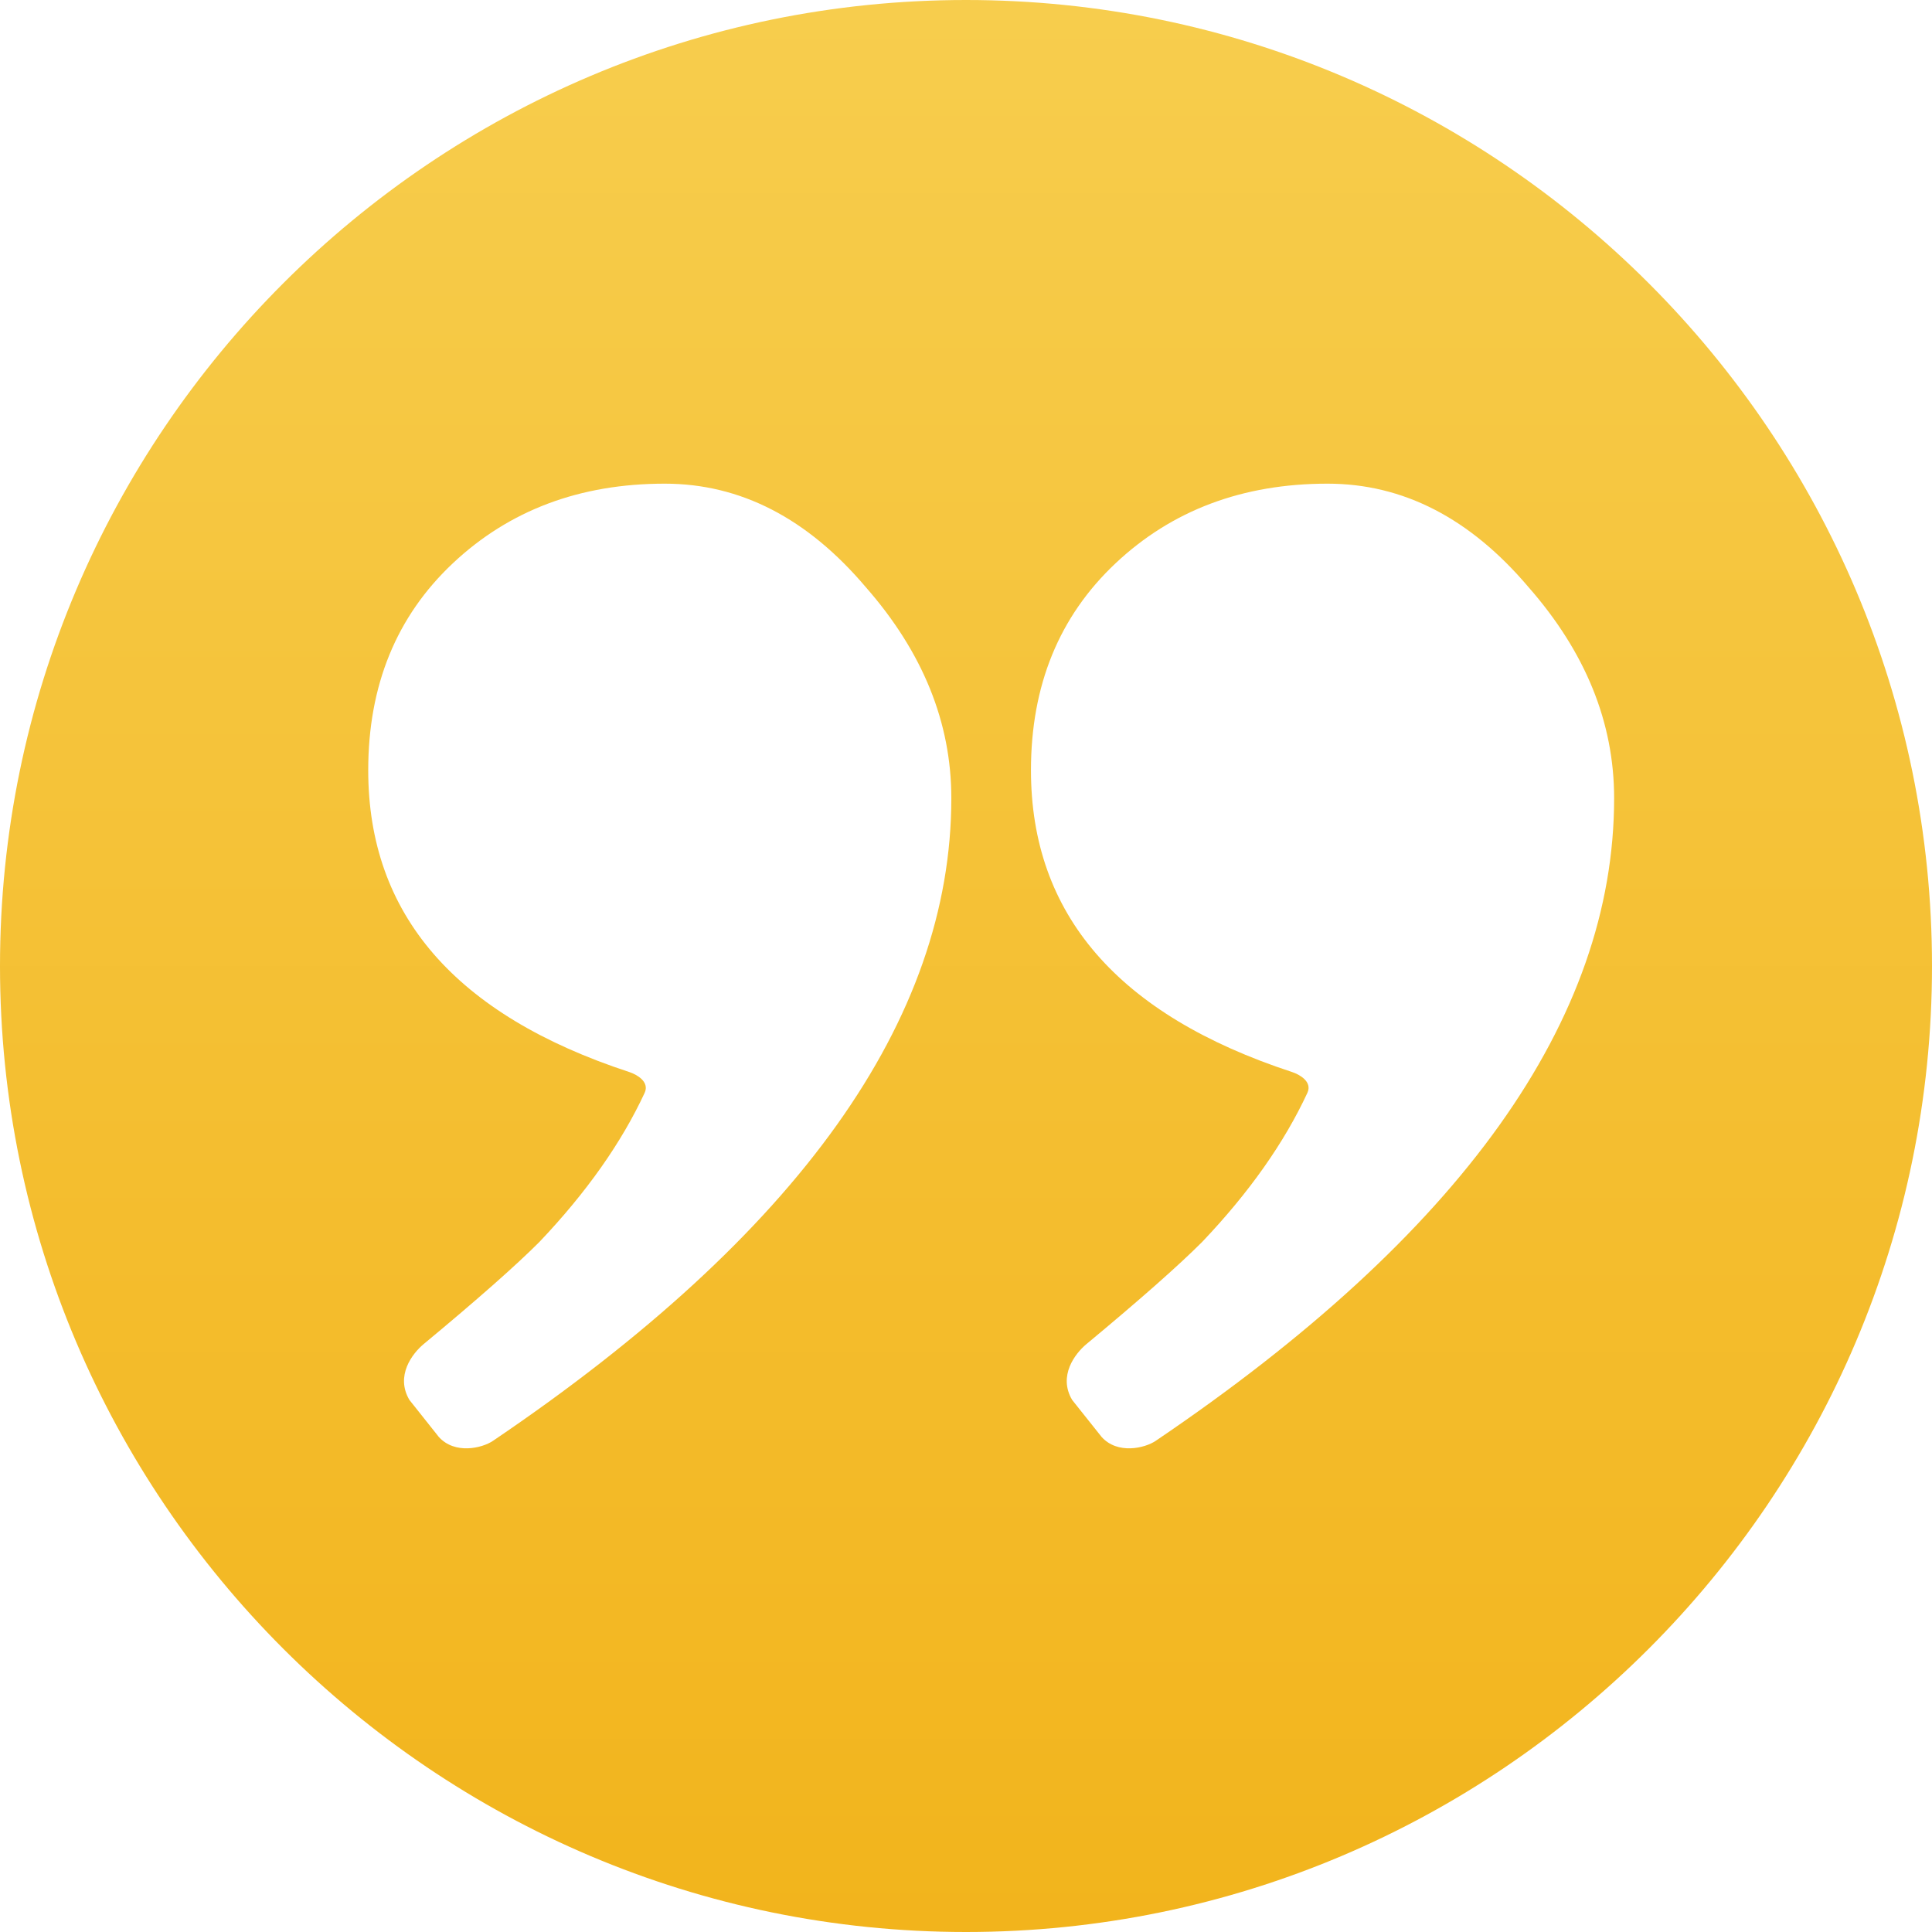 <svg width="32" height="32" viewBox="0 0 32 32" fill="none" xmlns="http://www.w3.org/2000/svg">
<path id="Vector" d="M16 0C7.178 0 0 7.178 0 16C0 24.822 7.178 32 16 32C24.822 32 32 24.822 32 16C32 7.178 24.823 0 16 0ZM8.165 23.865C7.985 23.987 7.533 24.094 7.268 23.8L6.781 23.187C6.545 22.788 6.83 22.418 7.015 22.264C7.895 21.534 8.535 20.97 8.934 20.571C9.716 19.748 10.295 18.924 10.677 18.102C10.764 17.915 10.541 17.795 10.425 17.757C7.541 16.812 6.099 15.146 6.099 12.758C6.099 11.352 6.566 10.209 7.5 9.33C8.434 8.451 9.604 8.011 11.01 8.011C12.263 8.011 13.373 8.583 14.34 9.725C15.285 10.802 15.757 11.967 15.757 13.22C15.757 16.891 13.227 20.439 8.165 23.865ZM19.142 23.865C18.962 23.987 18.51 24.094 18.246 23.8L17.758 23.187C17.522 22.788 17.808 22.418 17.993 22.264C18.872 21.534 19.512 20.97 19.911 20.571C20.694 19.748 21.272 18.924 21.654 18.102C21.742 17.915 21.519 17.795 21.403 17.757C18.519 16.812 17.076 15.146 17.076 12.758C17.076 11.352 17.543 10.209 18.477 9.33C19.411 8.451 20.582 8.011 21.988 8.011C23.24 8.011 24.35 8.583 25.317 9.725C26.262 10.802 26.735 11.967 26.735 13.22C26.735 16.891 24.204 20.439 19.142 23.865Z" fill="url(#paint0_linear_1996_20967)"/>
<defs>
<linearGradient id="paint0_linear_1996_20967" x1="0" y1="32" x2="1.07632e-07" y2="0" gradientUnits="userSpaceOnUse">
<stop stop-color="#F2B41C"/>
<stop offset="1" stop-color="#F7CD4D"/>
</linearGradient>
</defs>
</svg>
